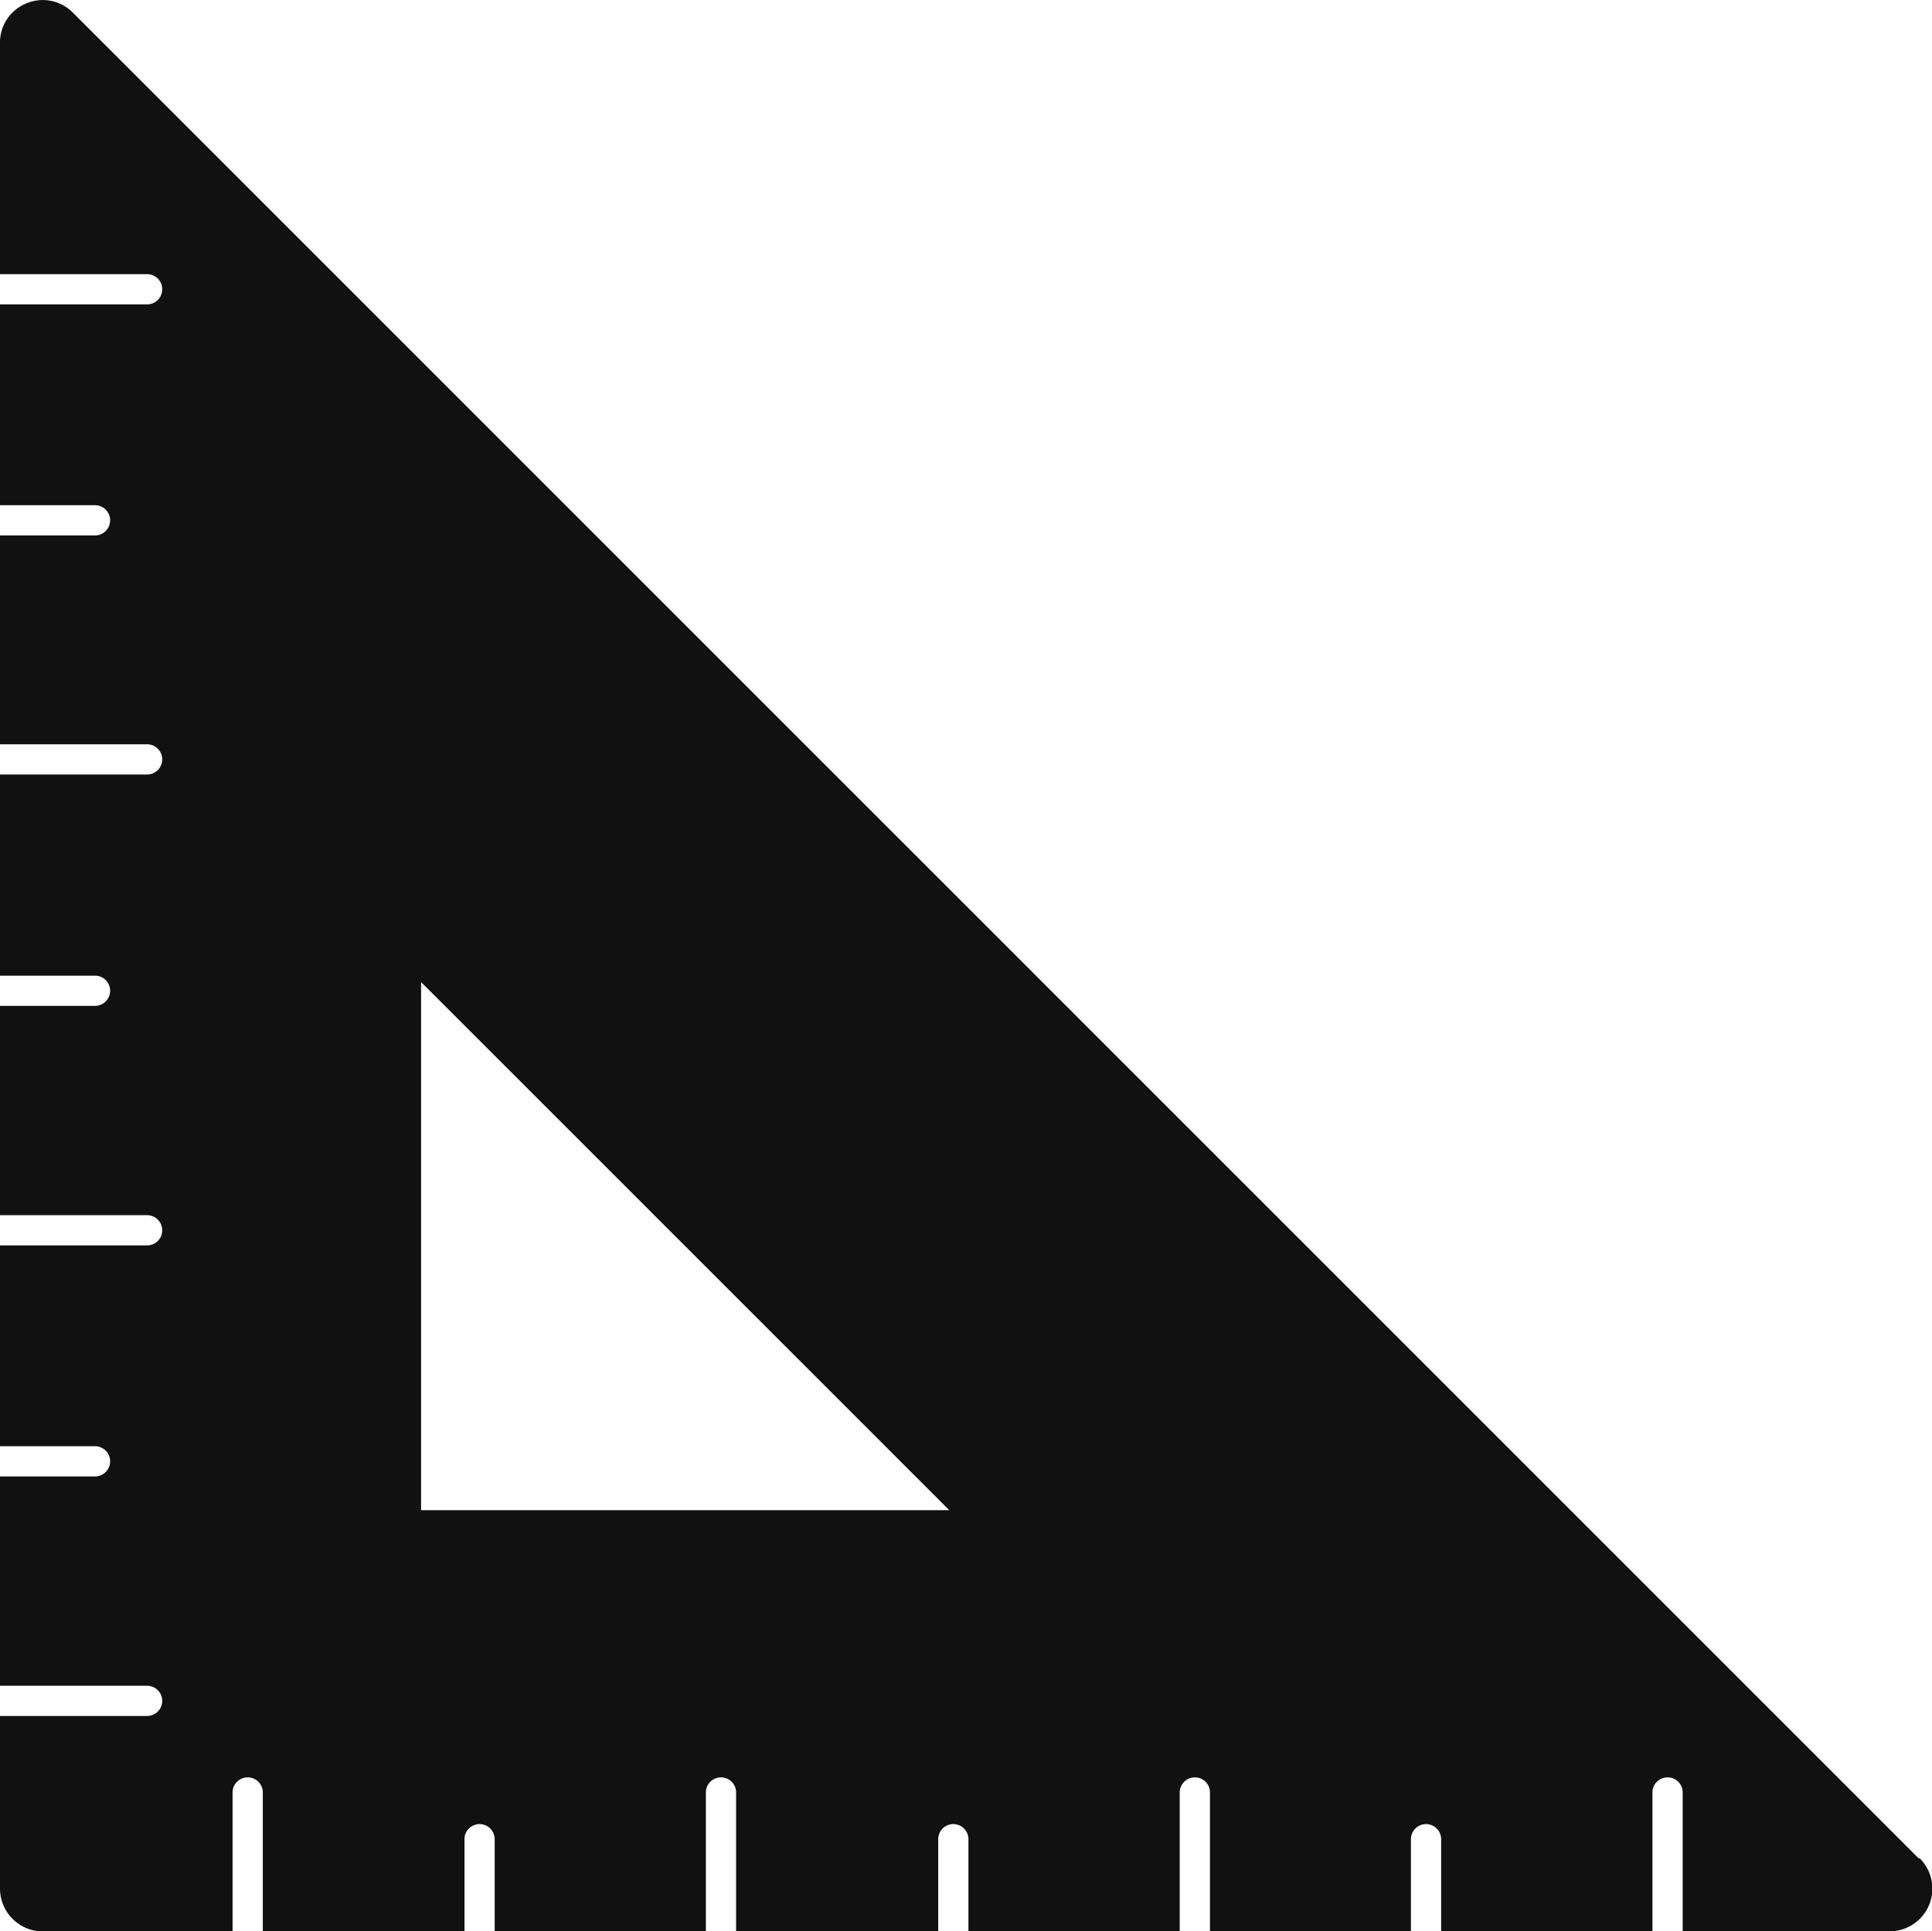 <svg xmlns="http://www.w3.org/2000/svg" width="16.614" height="16.609" viewBox="0 0 16.614 16.609">
  <path id="geometry" d="M16.5,15.982.627.108a.363.363,0,0,0-.4-.08A.362.362,0,0,0,0,.368V2.357H1.265a.13.13,0,1,1,0,.26H0V4.344H.817a.13.13,0,1,1,0,.26H0V6.4H1.265a.13.13,0,1,1,0,.26H0V8.39H.817a.13.13,0,1,1,0,.26H0v1.8H1.265a.13.13,0,0,1,0,.26H0v1.727H.817a.13.13,0,1,1,0,.26H0v1.8H1.265a.13.13,0,0,1,0,.26H0v1.486a.369.369,0,0,0,.367.367H2V15.415a.13.13,0,0,1,.26,0v1.194H3.994v-.792a.13.13,0,1,1,.26,0v.792H6.07V15.415a.13.13,0,0,1,.26,0v1.194H8.068v-.792a.13.13,0,1,1,.26,0v.792h1.817V15.415a.13.13,0,0,1,.26,0v1.194h1.728v-.792a.13.13,0,1,1,.26,0v.792h1.817V15.415a.13.13,0,0,1,.26,0v1.194h1.779a.367.367,0,0,0,.26-.627ZM3.621,12.987V8.445l4.542,4.542Z" transform="translate(0 0.001)" fill="#111"/>
</svg>
